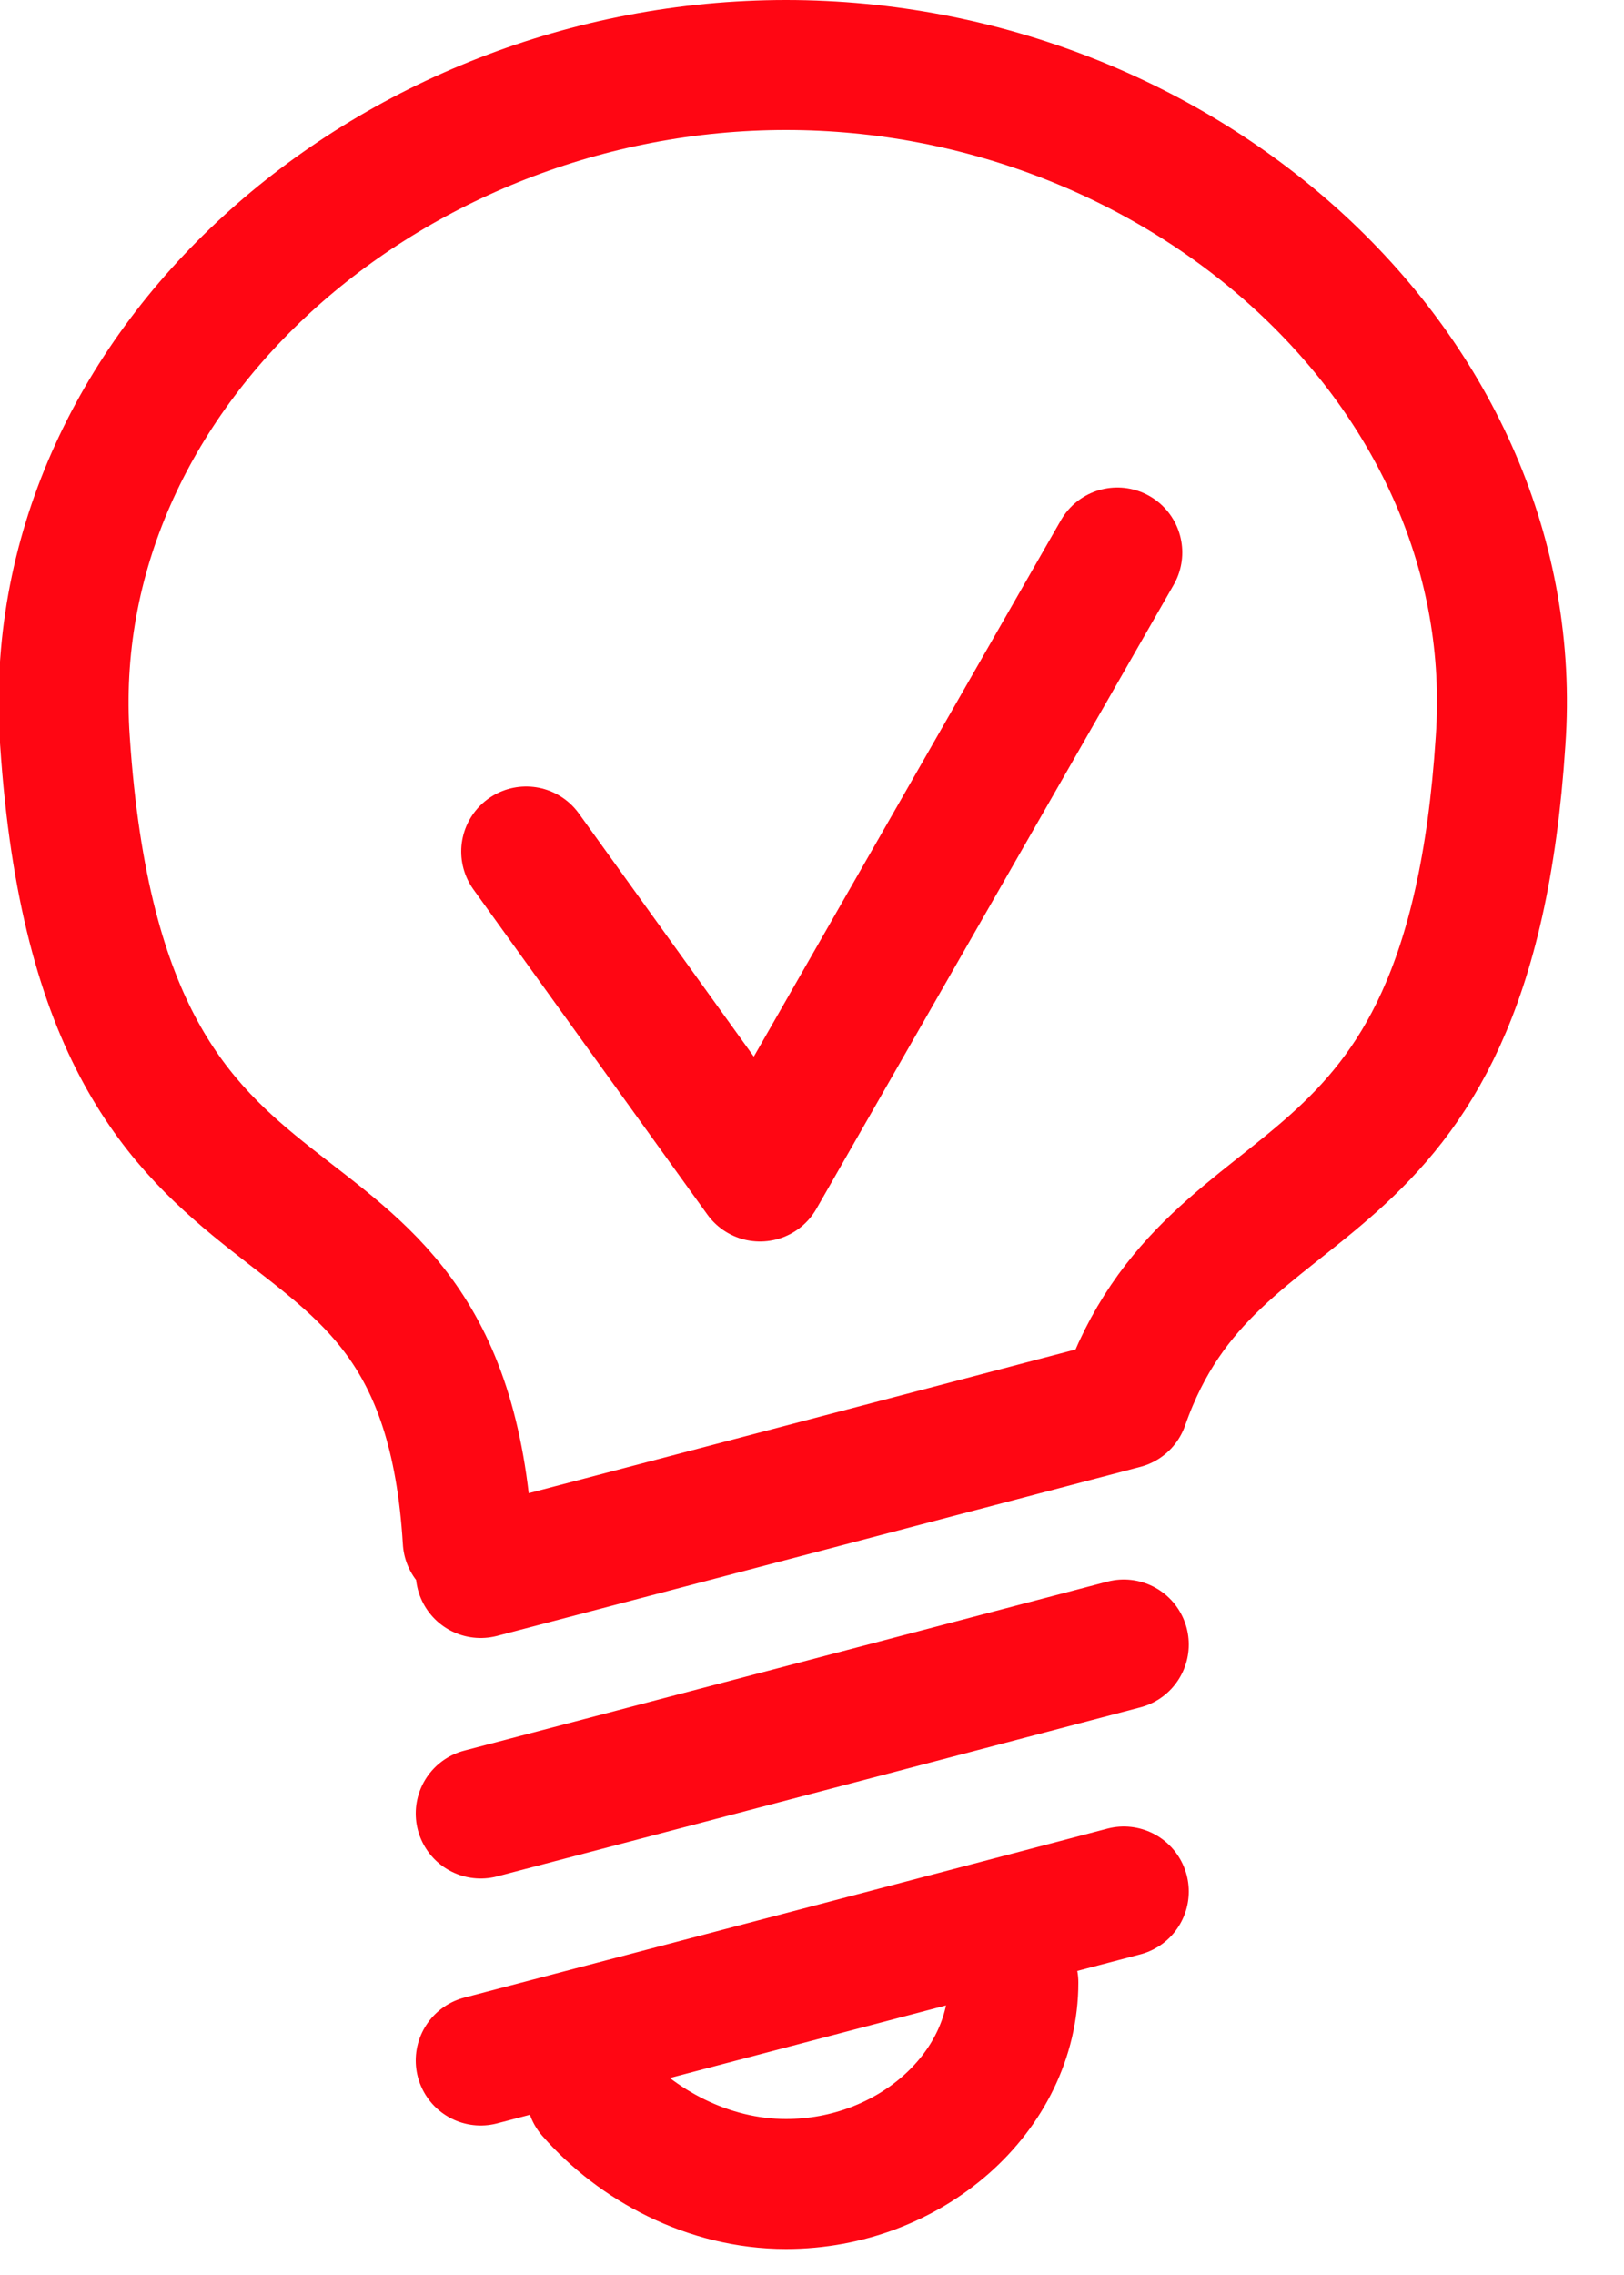 <?xml version="1.0" encoding="utf-8"?>
<!-- Generator: Adobe Illustrator 26.5.0, SVG Export Plug-In . SVG Version: 6.00 Build 0)  -->
<svg version="1.1" id="Layer_1" xmlns="http://www.w3.org/2000/svg" xmlns:xlink="http://www.w3.org/1999/xlink" x="0px" y="0px"
	 viewBox="0 0 25 35" style="enable-background:new 0 0 25 35;" xml:space="preserve">
<style type="text/css">
	.st0{fill:none;stroke:#FF0613;stroke-width:2;stroke-linecap:round;stroke-linejoin:round;}
</style>
<g transform="translate(1 1)">
	<path class="st0" d="M6.2,22.7C5.8,16.1,0.6,19.4,0,10.4C-0.4,4.7,5,0,11.1,0c6.1,0,11.4,4.7,11,10.4c-0.5,7.7-4.4,6.2-5.8,10.2
		 M6.4,23.2l9.9-2.6 M6.4,26.9l9.9-2.6 M6.4,30.7l9.9-2.6 M14.6,29.5c0,1.7-1.6,3.1-3.5,3.1c-1.2,0-2.3-0.6-3-1.4"/>
	<polyline class="st0" points="7.1,12.1 10.7,17.1 16.2,7.5 	"/>
</g>
</svg>
